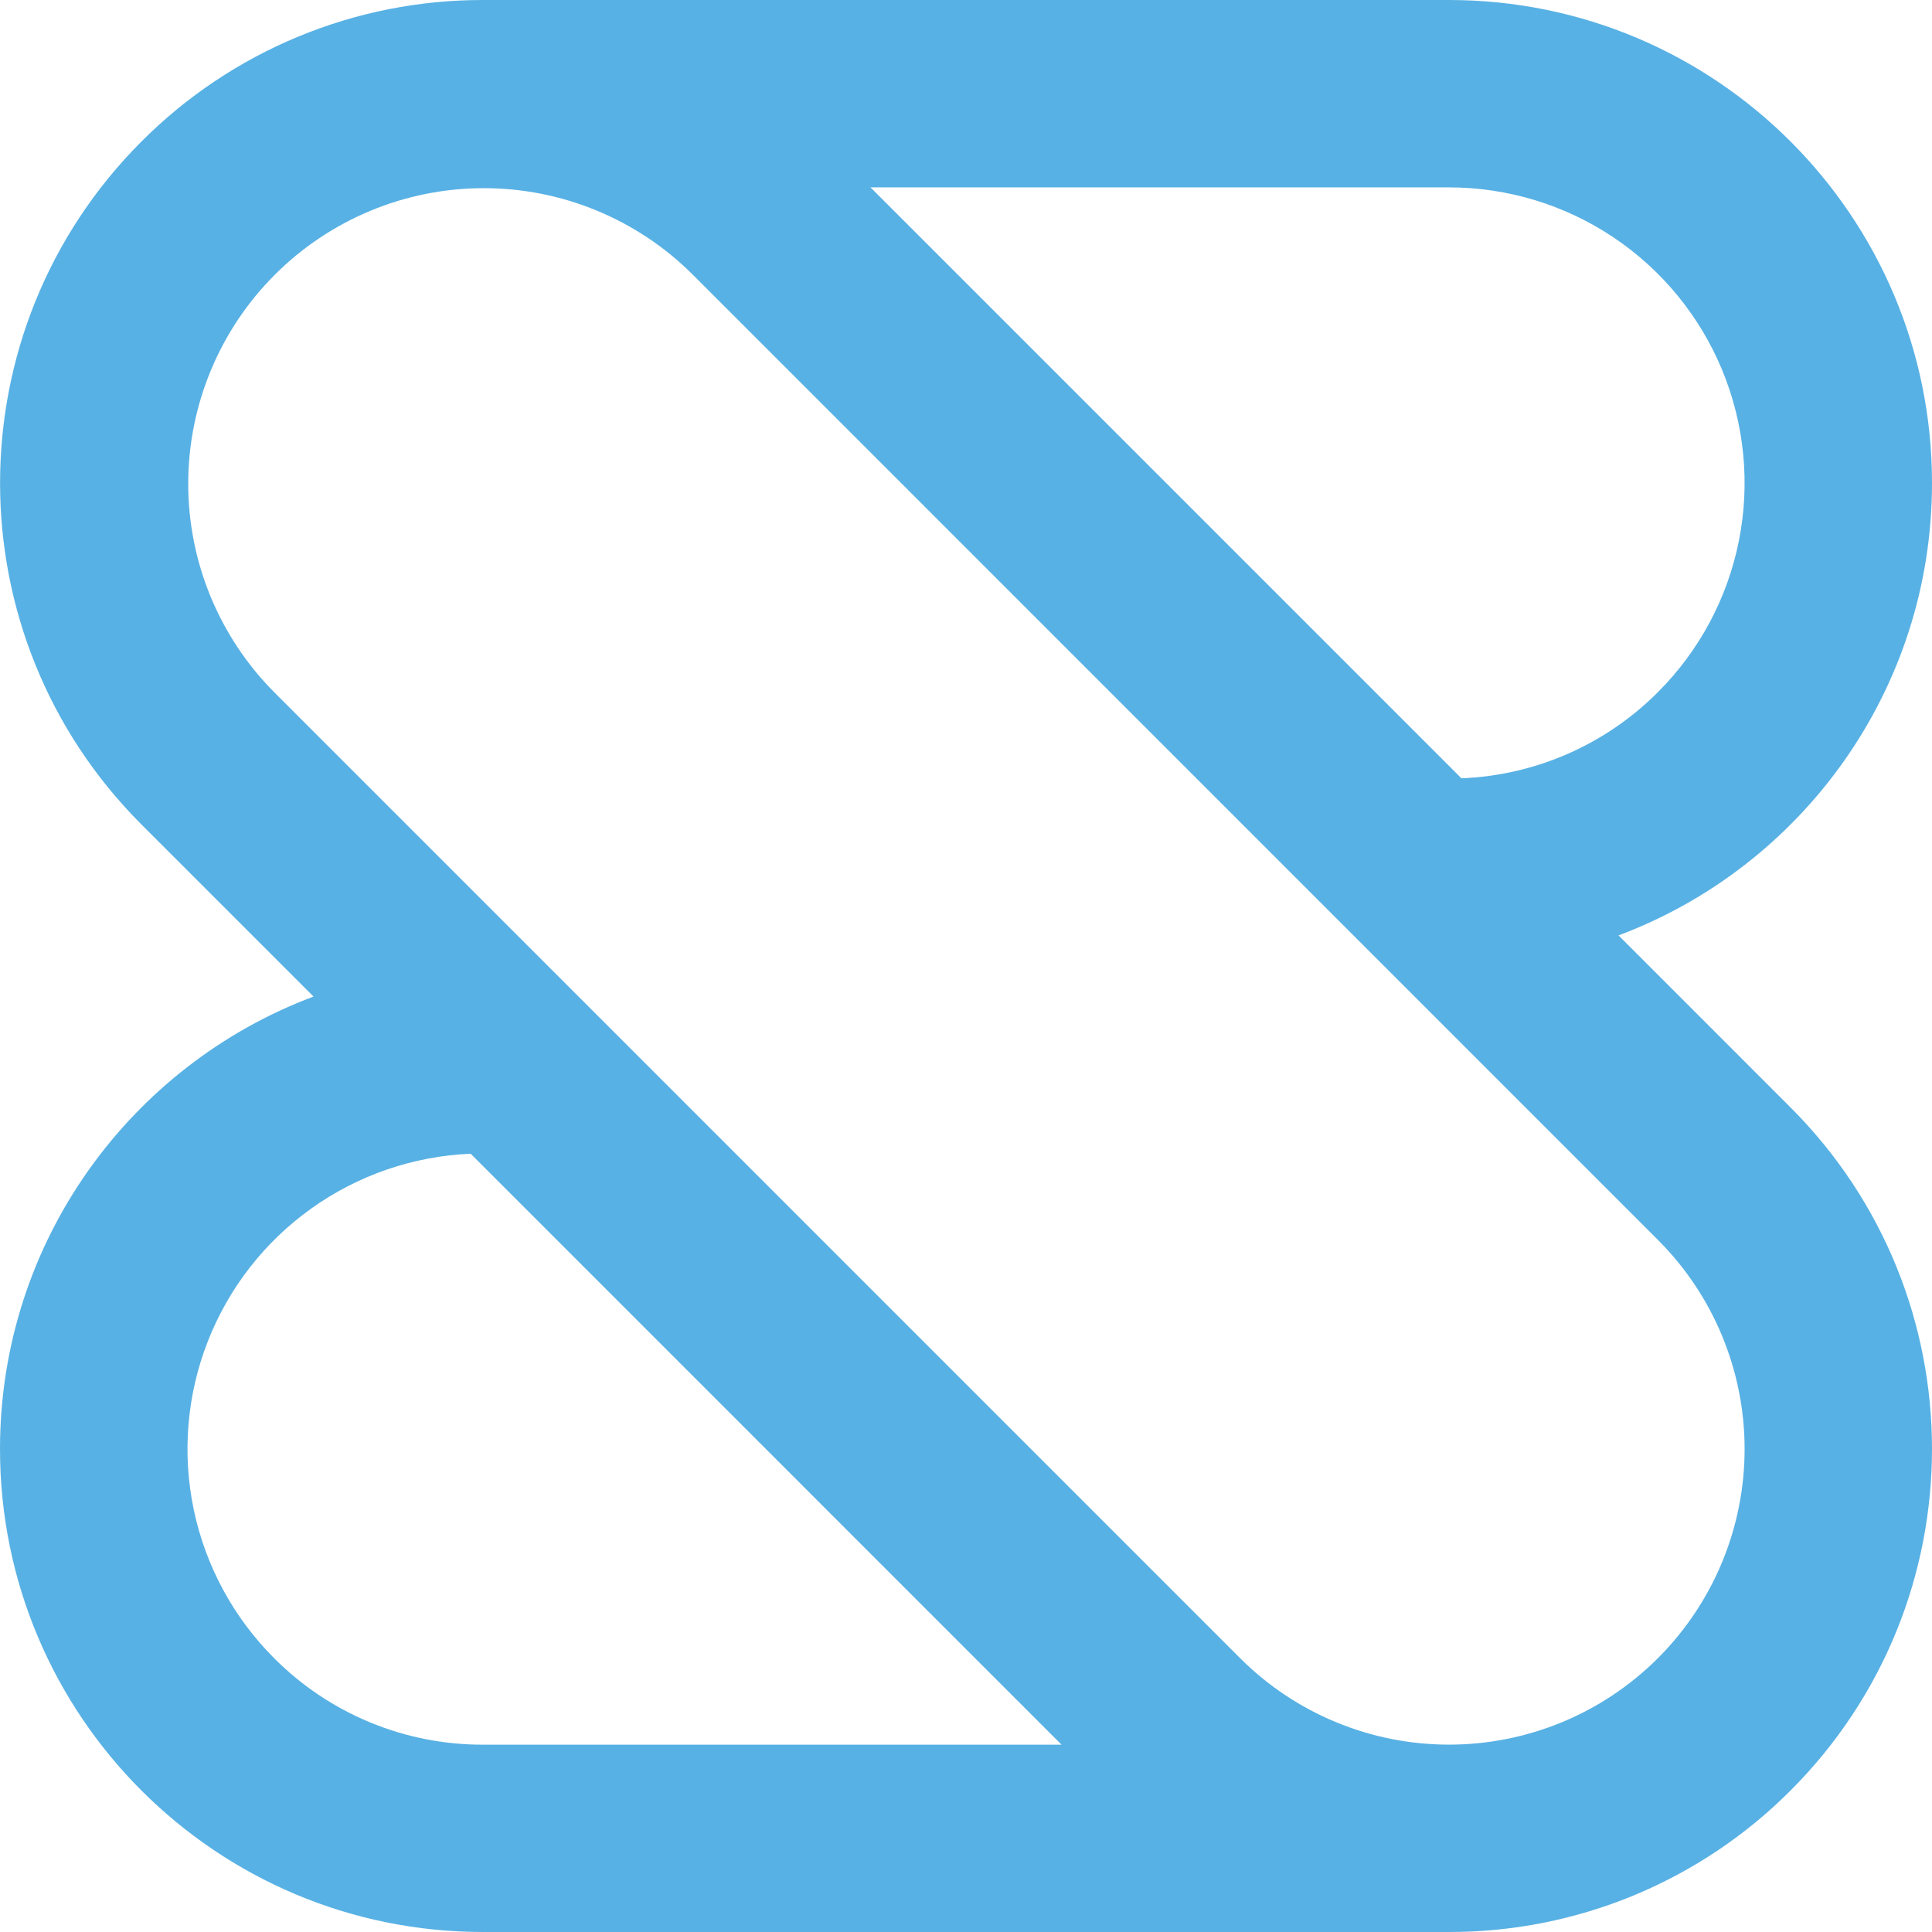<?xml version="1.0" encoding="UTF-8"?>
<svg width="256px" height="256px" viewBox="0 0 256 256" version="1.1" xmlns="http://www.w3.org/2000/svg" xmlns:xlink="http://www.w3.org/1999/xlink" preserveAspectRatio="xMidYMid">
    <title>Shortcut</title>
    <g>
        <path d="M256,64.001 C256,28.655 227.348,5.9028917e-05 192.002,5.9028917e-05 L64.007,5.9028917e-05 C55.601,-0.011 47.275,1.639 39.509,4.855 C31.743,8.071 24.688,12.791 18.752,18.743 L18.752,18.743 C-6.239,43.738 -6.239,84.274 18.752,109.256 L41.544,132.05 C17.275,141.147 0,164.554 0,191.999 C0,227.345 28.653,256 63.999,256 L192.002,256 C200.408,256.011 208.733,254.361 216.499,251.144 C224.265,247.927 231.319,243.207 237.255,237.255 L237.255,237.255 C262.248,212.26 262.248,171.723 237.255,146.741 L214.463,123.947 C238.726,114.853 256,91.443 256,64.001 Z M36.309,219.701 C30.932,214.322 27.237,207.493 25.676,200.049 C24.115,192.604 24.755,184.866 27.518,177.779 C30.281,170.693 35.047,164.564 41.236,160.142 C47.424,155.719 54.766,153.194 62.365,152.875 L140.661,231.179 L63.996,231.179 C58.852,231.19 53.756,230.182 49.004,228.212 C44.251,226.242 39.937,223.349 36.309,219.701 L36.309,219.701 Z M219.697,164.308 C227.042,171.654 231.169,181.616 231.169,192.004 C231.169,202.393 227.042,212.356 219.697,219.701 C212.352,227.047 202.39,231.173 192.002,231.173 C181.614,231.173 171.652,227.047 164.307,219.701 L36.309,91.698 C29.009,84.342 24.922,74.393 24.941,64.03 C24.961,53.667 29.086,43.733 36.413,36.406 C43.741,29.078 53.673,24.952 64.036,24.933 C74.399,24.913 84.347,29.001 91.702,36.301 L219.697,164.308 Z M219.697,91.698 C212.768,98.662 203.46,102.745 193.644,103.128 L115.346,24.83 L192.01,24.83 C199.756,24.832 207.327,27.13 213.766,31.435 C220.206,35.74 225.225,41.858 228.188,49.015 C231.151,56.171 231.926,64.047 230.415,71.643 C228.904,79.241 225.174,86.219 219.697,91.698 L219.697,91.698 Z" fill="#58B1E4"></path>
    </g>
</svg>
